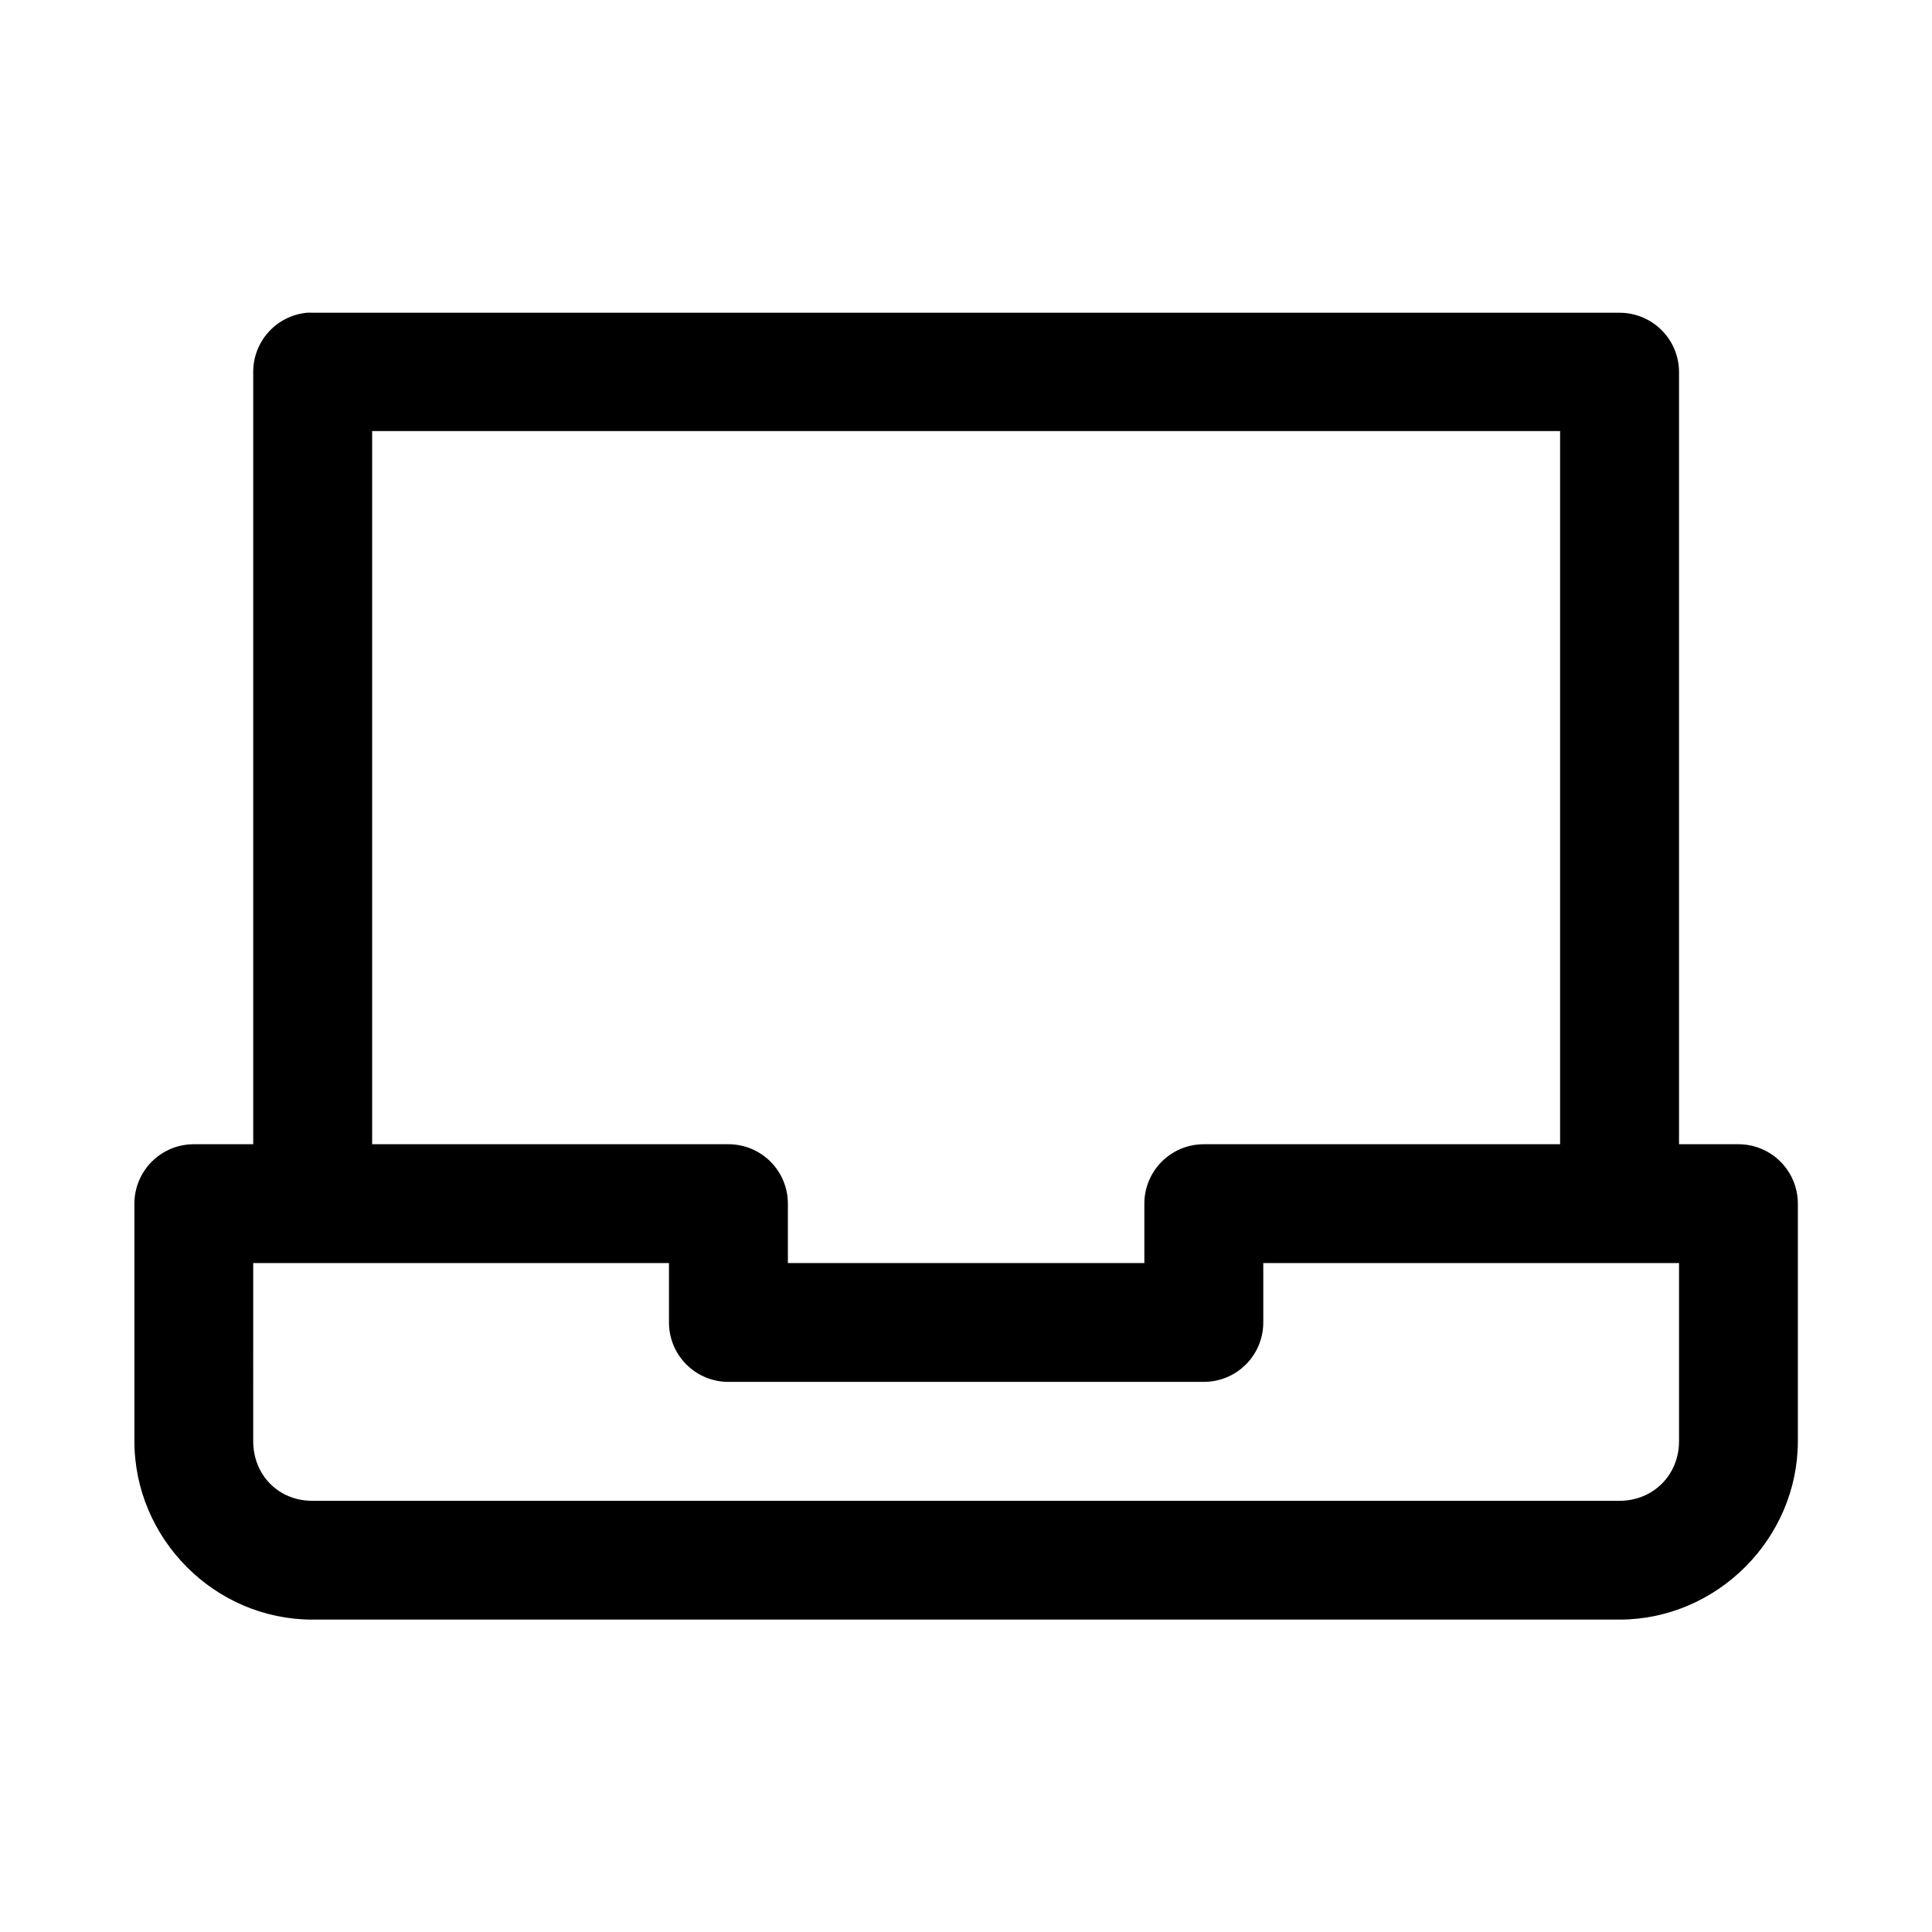 <?xml version="1.0" encoding="UTF-8"?>
<!-- Uploaded to: ICON Repo, www.svgrepo.com, Generator: ICON Repo Mixer Tools -->
<svg fill="#000000" width="800px" height="800px" version="1.1" viewBox="144 144 512 512" xmlns="http://www.w3.org/2000/svg">
 <path d="m225.28 226.88c-3.887 0.391-7.492 2.211-10.113 5.109-2.617 2.898-4.066 6.668-4.062 10.574v204.67h-15.805c-4.176 0.016-8.176 1.691-11.117 4.656-2.941 2.965-4.582 6.973-4.566 11.148v62.852c0 25.895 21.277 47.324 47.172 47.324h346.34c25.895 0 47.324-21.43 47.324-47.324v-62.852h-0.004c0.016-4.195-1.645-8.227-4.609-11.191-2.969-2.969-7-4.629-11.195-4.613h-15.684v-204.67c-0.016-4.184-1.695-8.184-4.664-11.125-2.973-2.941-6.992-4.582-11.172-4.559h-346.34c-0.504-0.023-1.008-0.023-1.508 0zm17.344 31.363h314.82v188.99h-94.496c-4.176 0.016-8.176 1.691-11.117 4.656-2.941 2.965-4.582 6.973-4.566 11.148v15.684h-94.465v-15.684c0.016-4.199-1.648-8.234-4.621-11.203-2.977-2.969-7.012-4.625-11.215-4.602h-94.34zm-31.52 220.48h110.18v15.688c-0.016 4.176 1.629 8.184 4.57 11.148 2.941 2.965 6.938 4.641 11.113 4.656h125.98c4.199 0.023 8.238-1.633 11.211-4.602 2.977-2.969 4.641-7.004 4.625-11.203v-15.684h110.18v47.172c0 8.996-6.84 15.836-15.836 15.836h-346.34c-8.996 0-15.684-6.84-15.684-15.836z"/>
</svg>